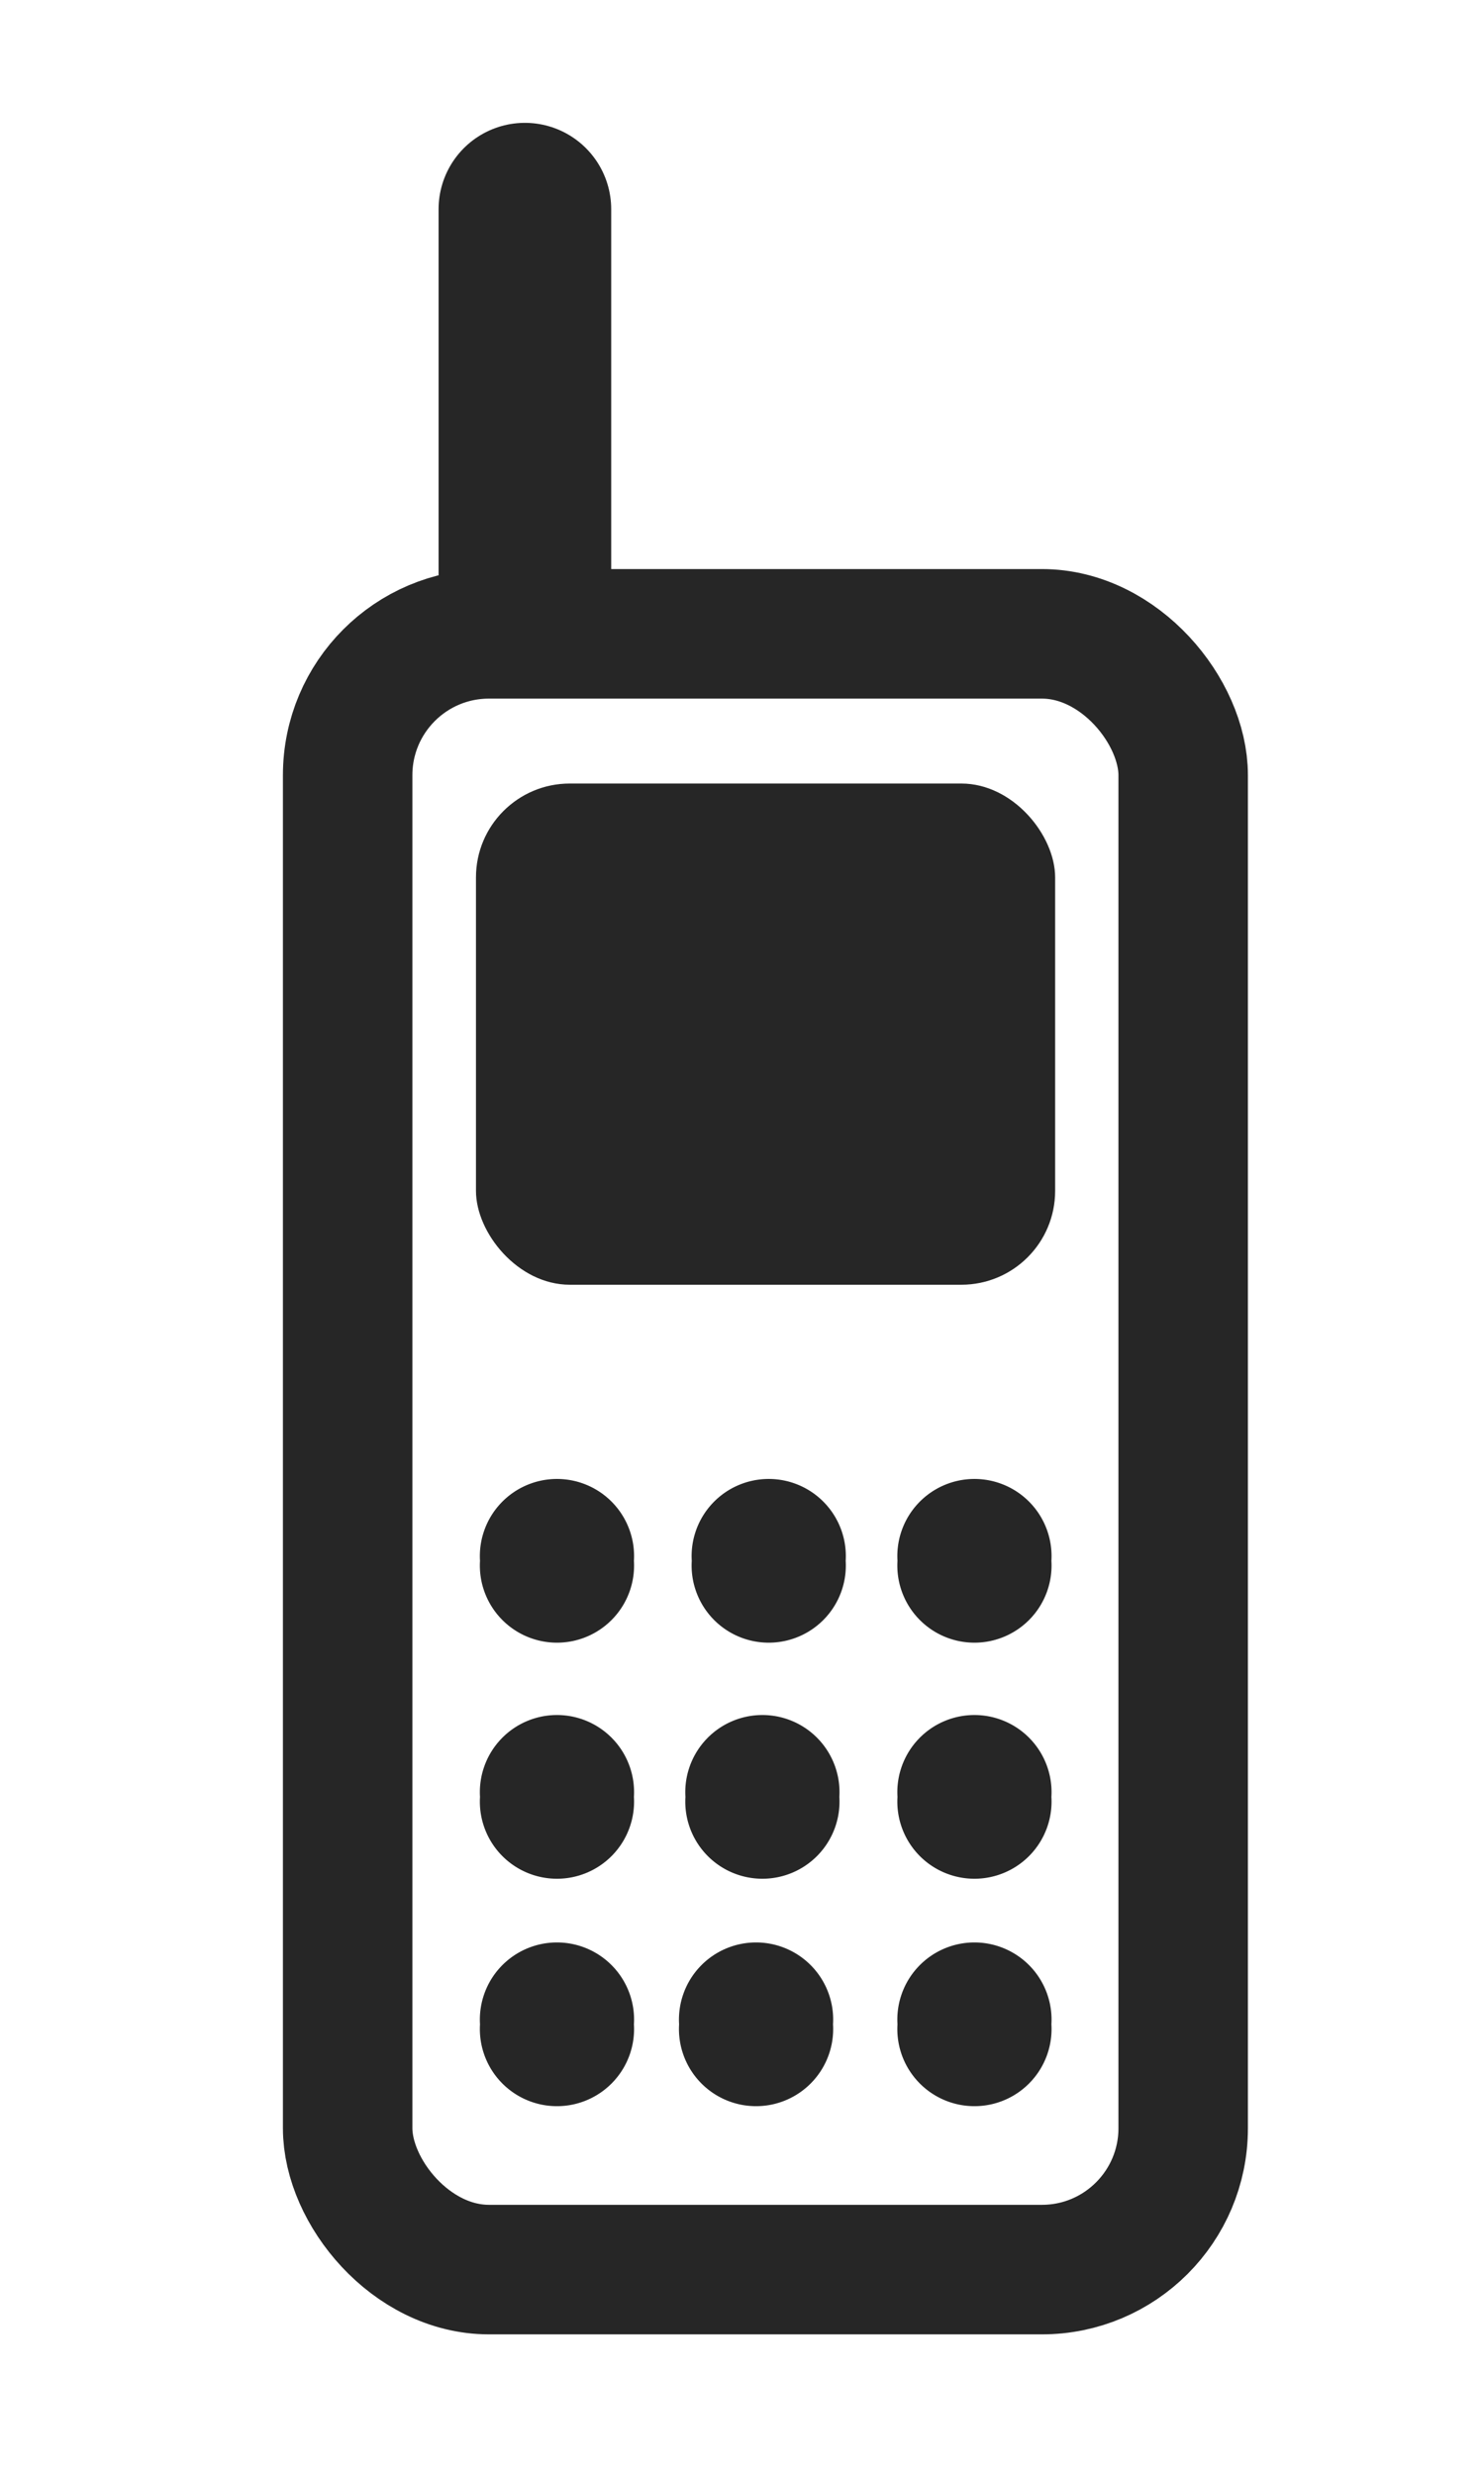 <svg xmlns="http://www.w3.org/2000/svg" id="svg2" viewBox="0 0 106.3 177.17" version="1.1"><defs id="defs4"><style id="style6" type="text/css"></style><style id="style5339" type="text/css"></style></defs><g id="layer1" transform="translate(0 -875.2)"><g id="g6332" transform="translate(-123.42 -20026) scale(20.609)"><rect id="rect6265" transform="translate(0 875.2)" ry=".491" height="5.682" width="2.904" y="141.18" x="7.197" stroke="#262626" stroke-width=".45" fill="none"/><g id="g6298" transform="translate(-.013)" fill="#262626"><rect id="rect6267" ry=".326" height="1.741" width="2.013" y="1016.9" x="7.656"/><g id="g6287" transform="translate(.013)" fill-rule="evenodd"><path id="path6269" d="M8.214 144.62a.268.268 0 11-.535 0 .268.268 0 11.535 0z" transform="translate(-.022 874.98)"/><path id="path6271" d="M8.214 144.62a.268.268 0 11-.535 0 .268.268 0 11.535 0z" transform="translate(.714 874.98)"/><path id="path6273" d="M8.214 144.62a.268.268 0 11-.535 0 .268.268 0 11.535 0z" transform="translate(1.429 874.98)"/><path id="path6275" d="M8.214 144.62a.268.268 0 11-.535 0 .268.268 0 11.535 0z" transform="translate(-.022 875.8)"/><path id="path6277" d="M8.214 144.62a.268.268 0 11-.535 0 .268.268 0 11.535 0z" transform="translate(.692 875.8)"/><path id="path6279" d="M8.214 144.62a.268.268 0 11-.535 0 .268.268 0 11.535 0z" transform="translate(1.429 875.8)"/><path id="path6281" d="M8.214 144.62a.268.268 0 11-.535 0 .268.268 0 11.535 0z" transform="translate(-.022 876.59)"/><path id="path6283" d="M8.214 144.62a.268.268 0 11-.535 0 .268.268 0 11.535 0z" transform="translate(.67 876.59)"/><path id="path6285" d="M8.214 144.62a.268.268 0 11-.535 0 .268.268 0 11.535 0z" transform="translate(1.429 876.59)"/></g></g><path id="path6311" d="M7.813 1016.2v-1.295" stroke="#262626" stroke-linecap="round" stroke-width=".6" fill="none"/></g></g></svg>